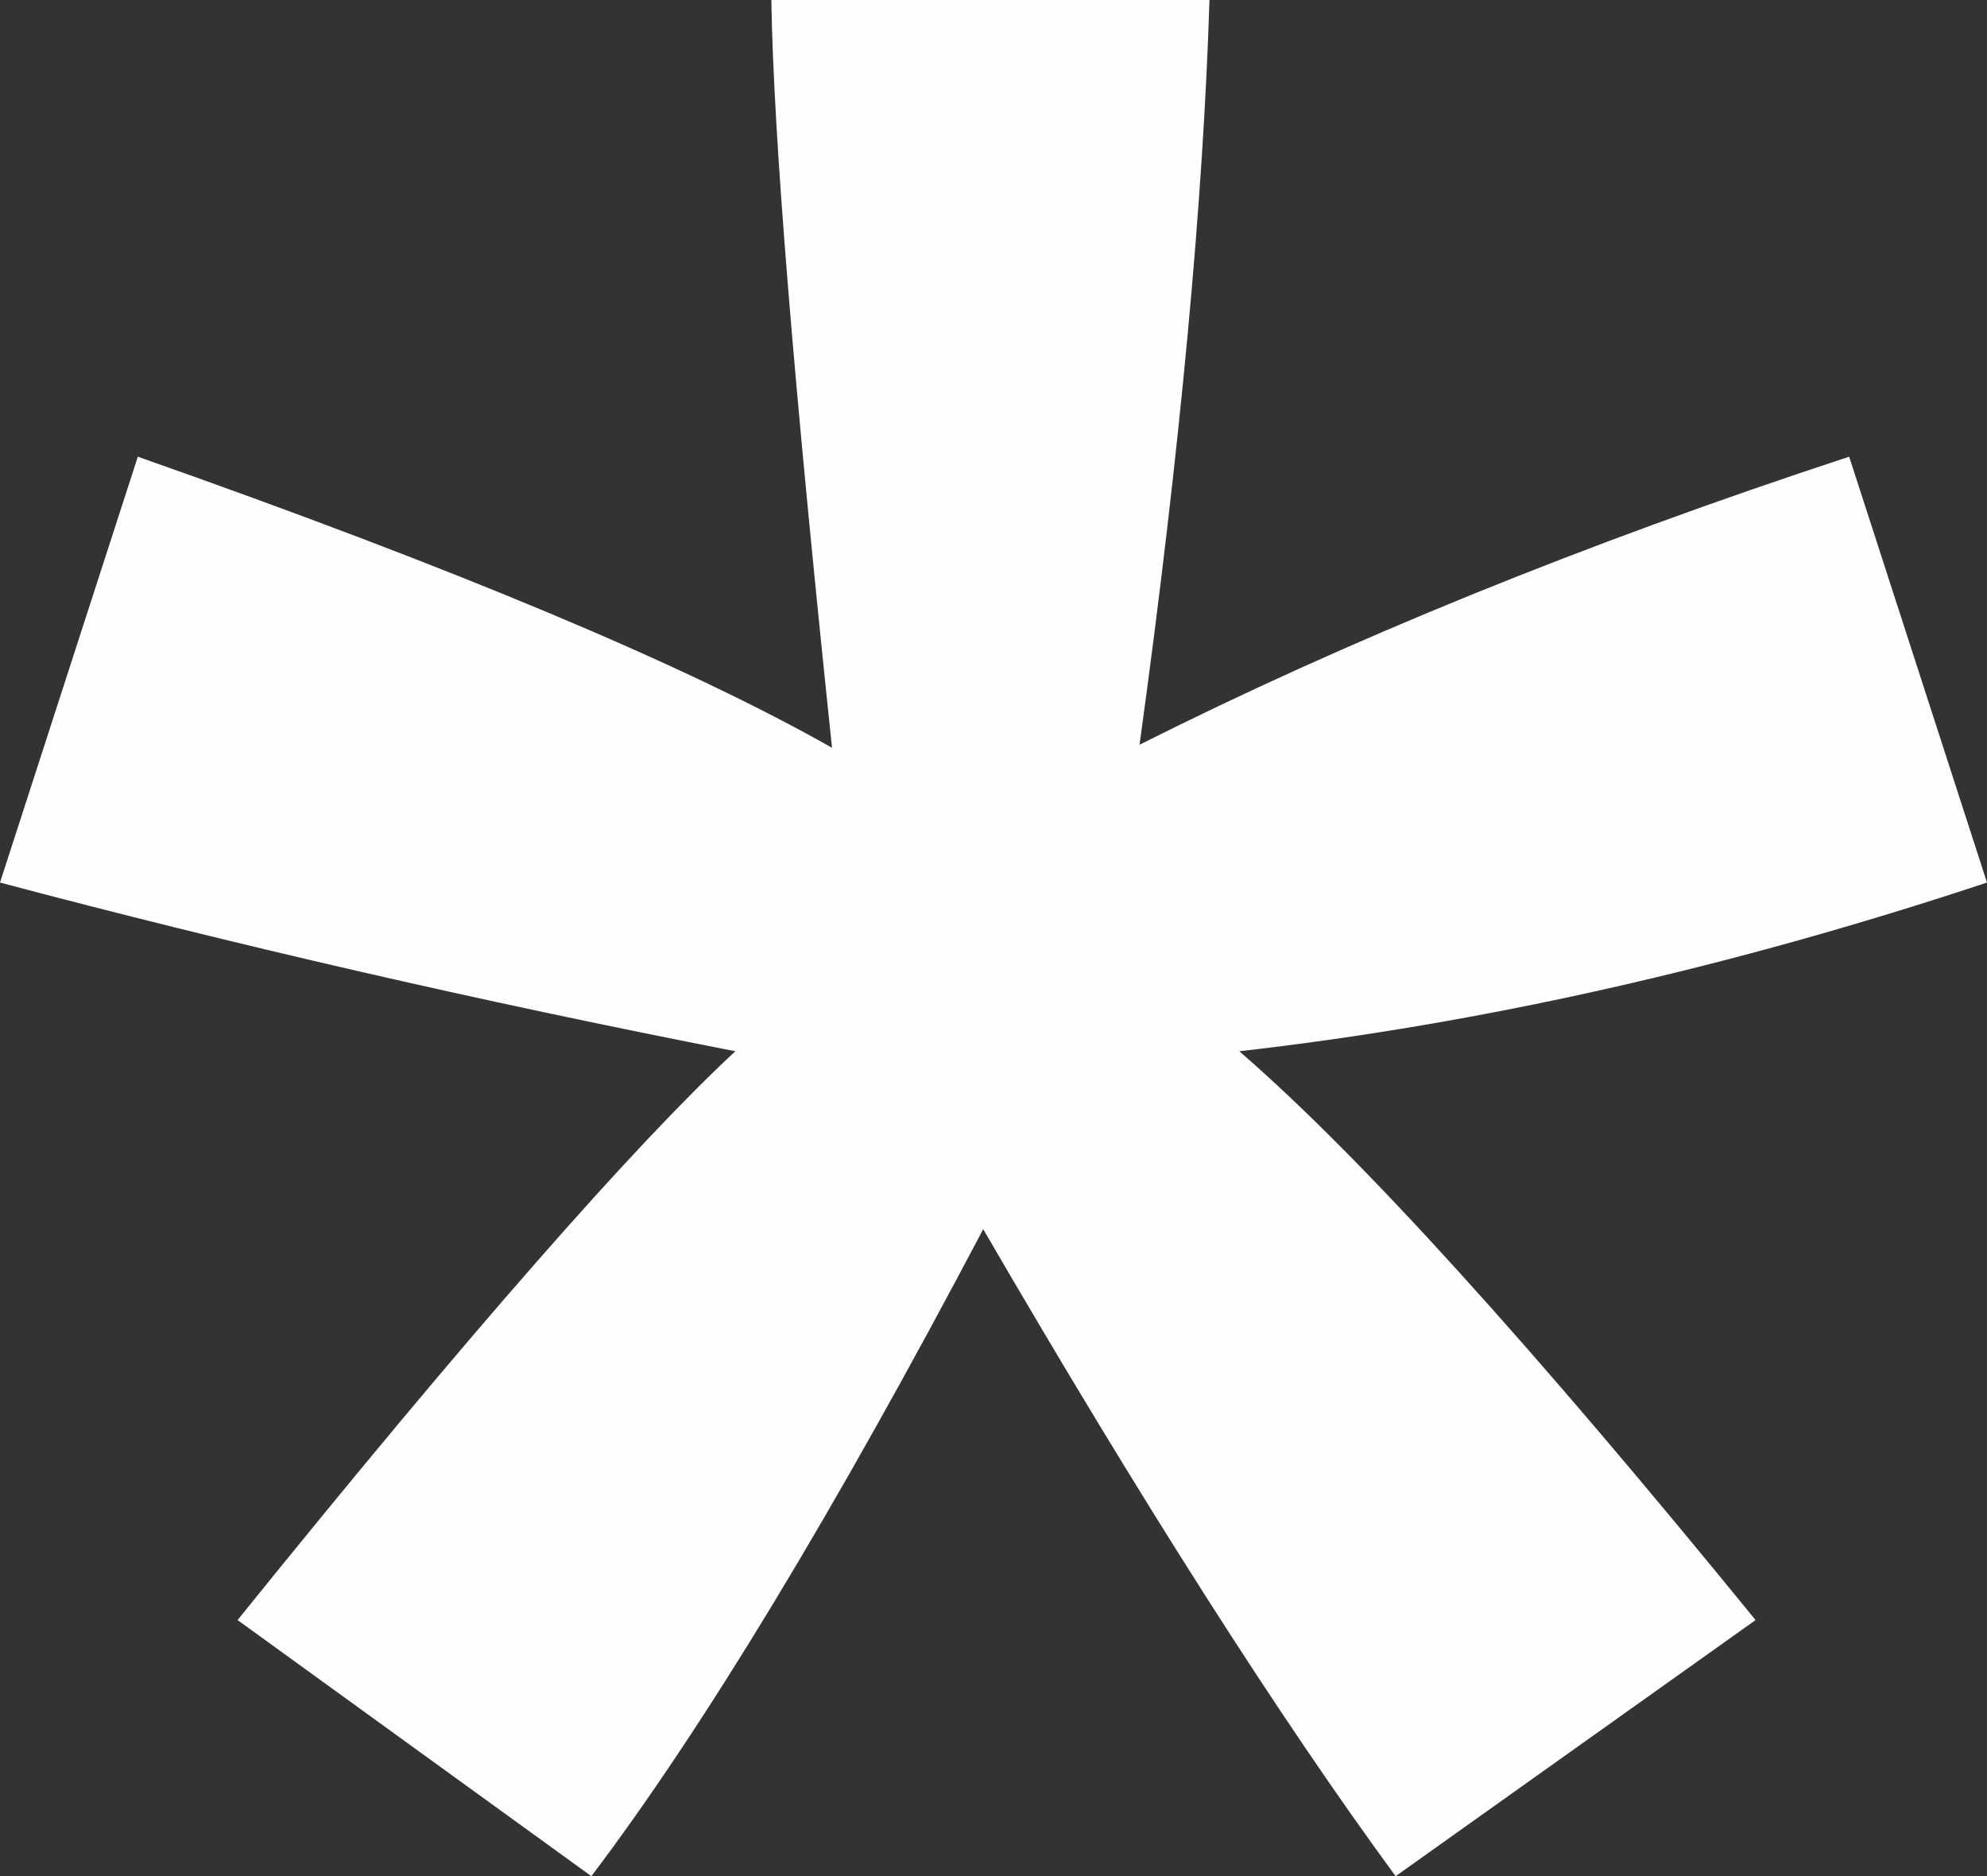 <?xml version="1.0" encoding="UTF-8"?> <!-- Creator: CorelDRAW X7 --> <svg xmlns="http://www.w3.org/2000/svg" xmlns:xlink="http://www.w3.org/1999/xlink" xml:space="preserve" width="100%" height="100%" shape-rendering="geometricPrecision" text-rendering="geometricPrecision" image-rendering="optimizeQuality" fill-rule="evenodd" clip-rule="evenodd" viewBox="0 0 259848 245322"><rect x="0" y="0" width="259848" height="245322" fill="#333333" stroke="none"/> <g id="Слой_x0020_1">  <path fill="#FEFEFE" fill-rule="nonzero" d="M0 115398l18023 -55681c41694,14660 71821,27303 90785,38062 -4976,-47343 -7666,-80025 -7935,-97779l57295 0c-807,25958 -3766,58372 -9146,97376 27034,-13584 57968,-26227 92803,-37659l18023 55681c-33221,11029 -65769,18426 -97779,22058 16005,13853 38466,38735 67517,74376l-47074 33490c-15198,-20713 -33221,-48957 -53933,-84598 -19502,36986 -36583,65230 -51243,84598l-46267 -33490c30262,-37524 52050,-62272 65096,-74376 -33758,-6591 -65768,-13988 -96165,-22058z"></path> </g> </svg> 